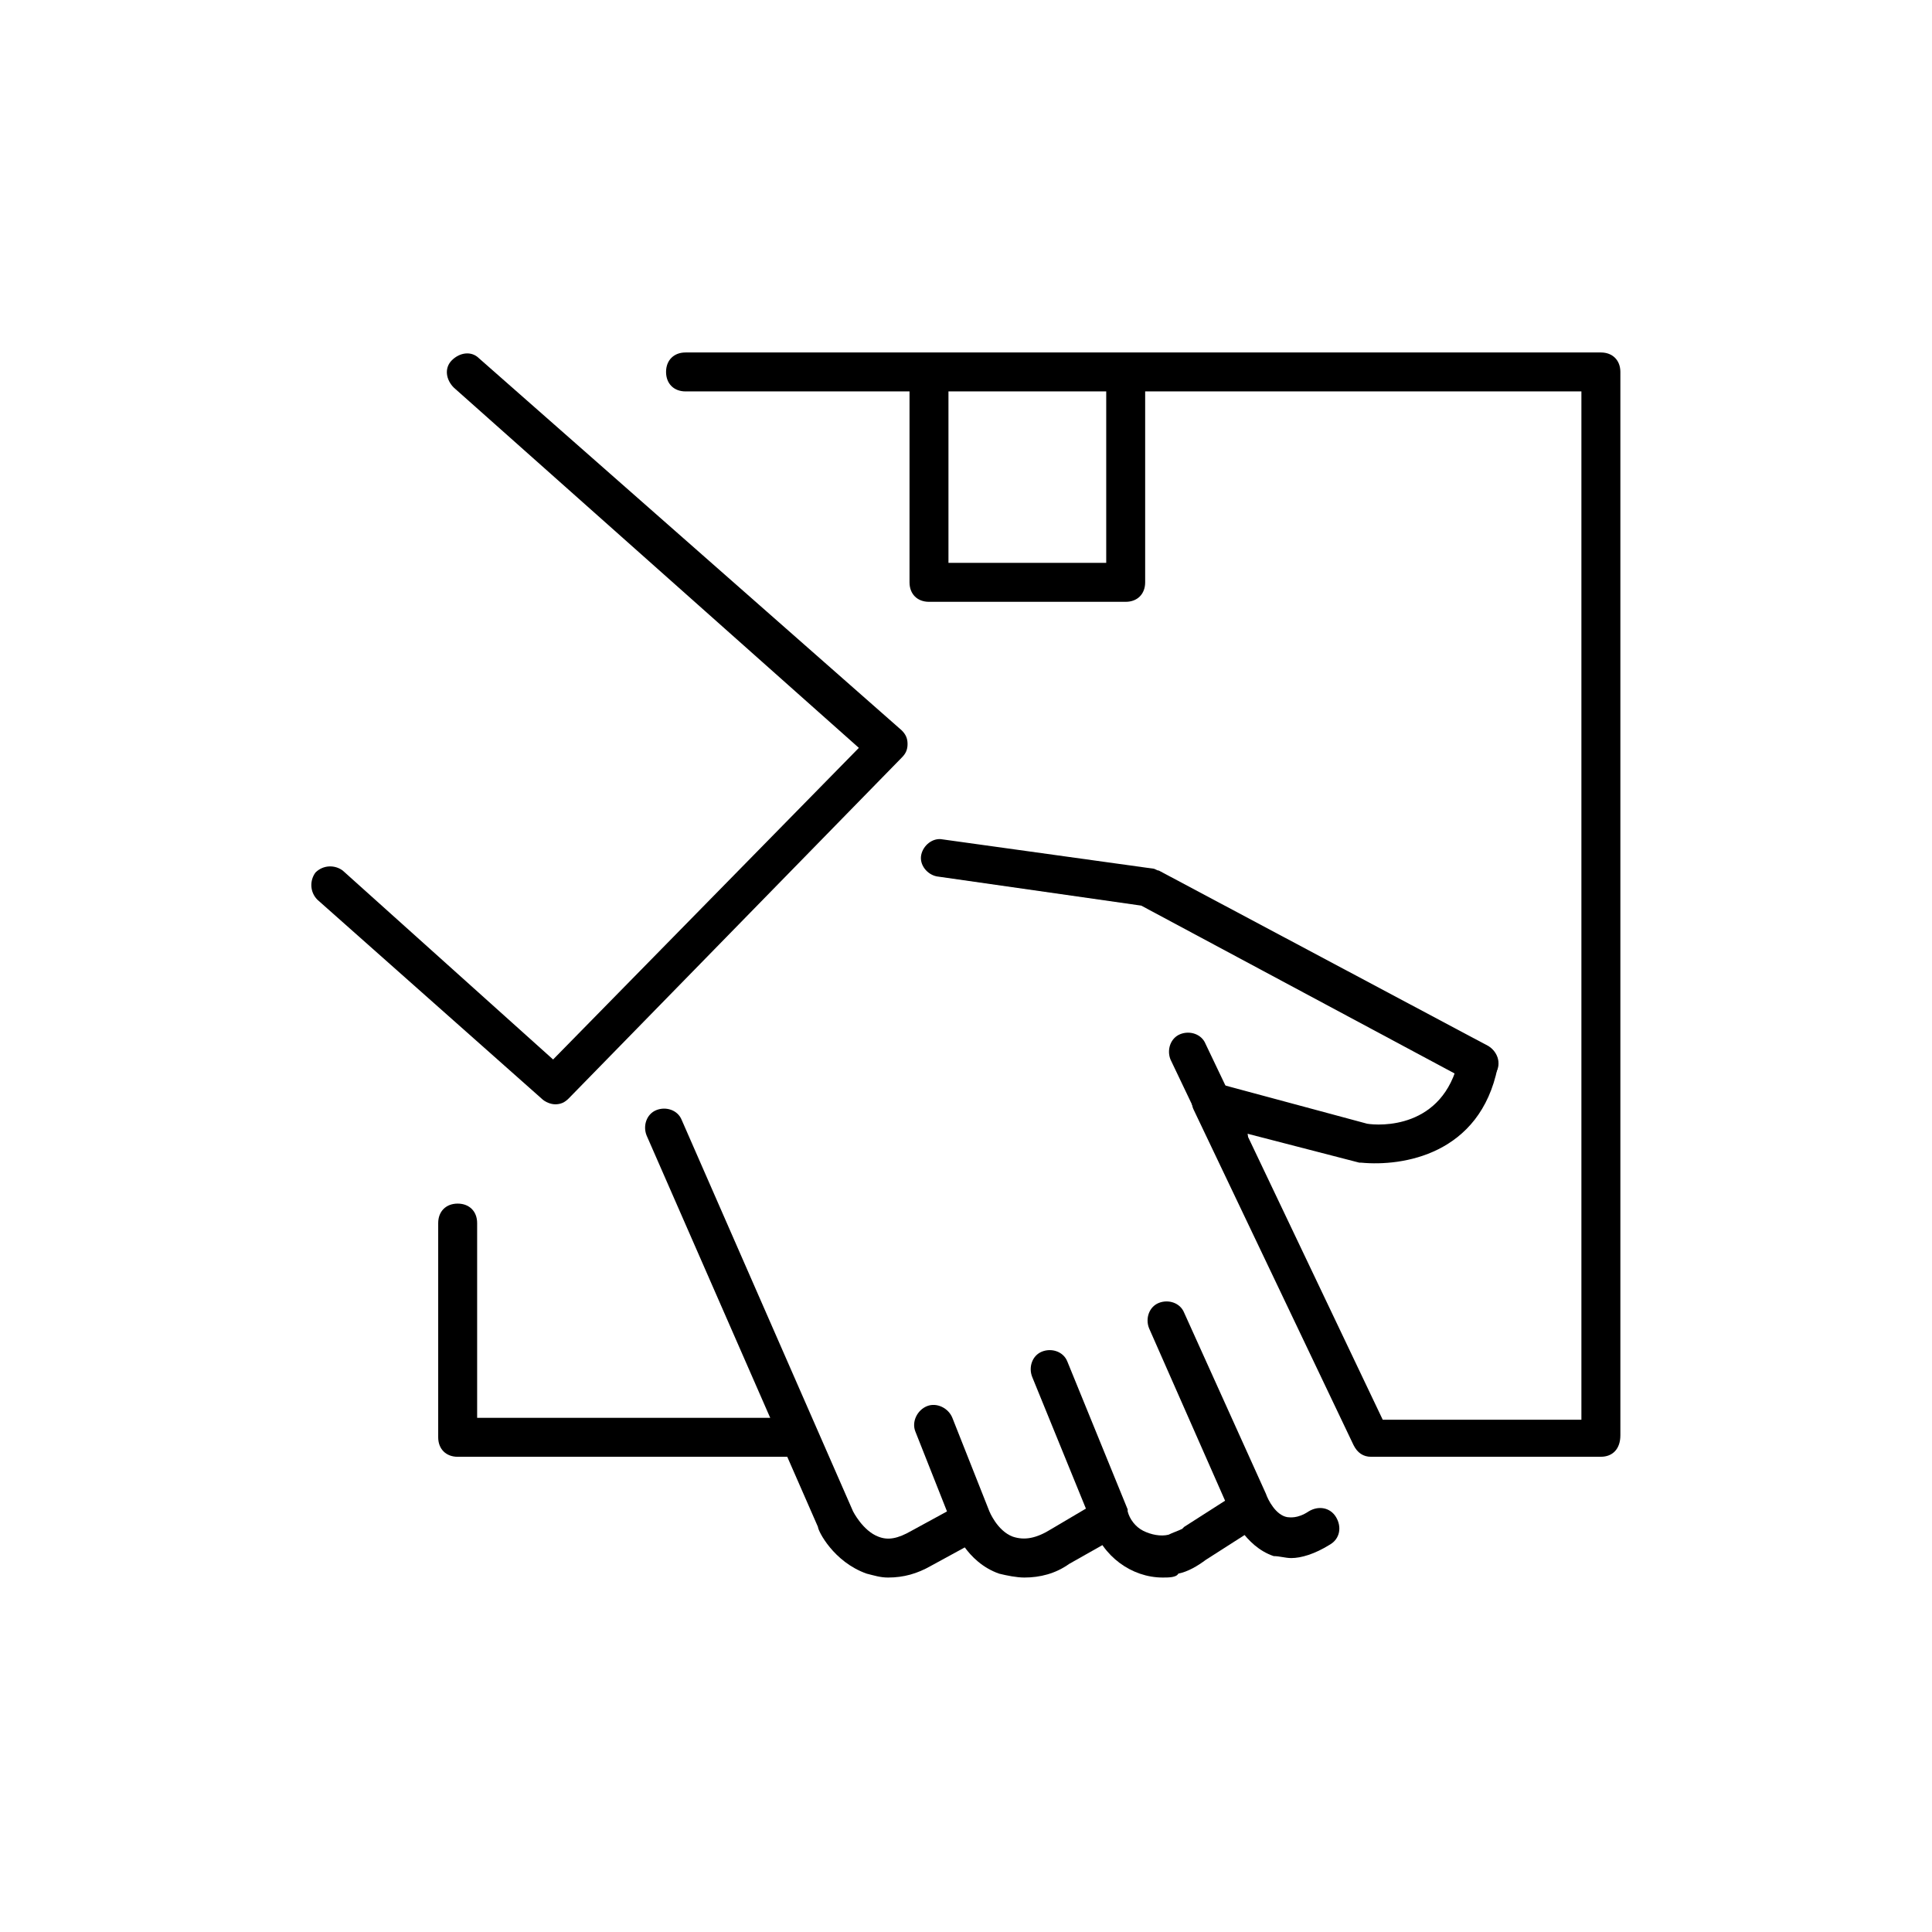 <!-- Generated by IcoMoon.io -->
<svg version="1.1" xmlns="http://www.w3.org/2000/svg" width="64" height="64" viewBox="0 0 64 64">
<title>icon-application</title>
<path d="M26.064 48.258h-10.903c-0.387 0-0.645-0.258-0.645-0.645v-7.097c0-0.387 0.258-0.645 0.645-0.645s0.645 0.258 0.645 0.645v6.452h10.258c0.387 0 0.645 0.258 0.645 0.645s-0.258 0.645-0.645 0.645z"></path>
<path d="M53.032 48.258h-7.613c-0.258 0-0.452-0.129-0.581-0.387l-5.29-11.097c-0.129-0.258-0.065-0.516 0.065-0.71s0.452-0.258 0.645-0.194l5.032 1.355c0.387 0.065 2.516 0.194 3.032-2.129 0.065-0.323 0.387-0.581 0.774-0.516 0.323 0.065 0.581 0.387 0.516 0.774-0.581 2.903-3.161 3.29-4.516 3.161 0 0-0.065 0-0.065 0l-3.742-0.968 4.516 9.484h6.581v-34.065h-29.677c-0.387 0-0.645-0.258-0.645-0.645s0.258-0.645 0.645-0.645h30.323c0.387 0 0.645 0.258 0.645 0.645v35.226c0 0.452-0.258 0.71-0.645 0.71z"></path>
<path d="M33.935 52.258c-0.258 0-0.581-0.065-0.839-0.129-1.097-0.387-1.484-1.484-1.548-1.613l-1.226-3.097c-0.129-0.323 0.064-0.71 0.387-0.839s0.71 0.065 0.839 0.387l1.226 3.097c0 0 0.258 0.645 0.774 0.839 0.387 0.129 0.774 0.065 1.29-0.258l1.419-0.839c0.323-0.194 0.71-0.065 0.903 0.258s0.065 0.71-0.258 0.903l-1.484 0.839c-0.452 0.323-0.968 0.452-1.484 0.452z"></path>
<path d="M29.419 52.258c-0.258 0-0.452-0.065-0.71-0.129-1.097-0.387-1.613-1.419-1.613-1.548l-5.677-12.968c-0.129-0.323 0-0.71 0.323-0.839s0.71 0 0.839 0.323l5.677 12.968c0 0 0.323 0.645 0.839 0.839 0.323 0.129 0.645 0.065 1.097-0.194l1.419-0.774c0.323-0.194 0.71-0.065 0.903 0.258s0.065 0.71-0.258 0.903l-1.419 0.774c-0.452 0.258-0.903 0.387-1.419 0.387z"></path>
<path d="M38.516 52.258c-1.032 0-2-0.71-2.323-1.742l-2-4.903c-0.129-0.323 0-0.71 0.323-0.839s0.71 0 0.839 0.323l2 4.903c0 0 0 0.065 0 0.065 0.065 0.258 0.258 0.516 0.516 0.645s0.581 0.194 0.839 0.129c0.129-0.065 0.323-0.129 0.452-0.194 0 0 0.065-0.065 0.065-0.065l1.613-1.032c0.323-0.194 0.71-0.129 0.903 0.194s0.129 0.71-0.194 0.903l-1.613 1.032c-0.258 0.194-0.581 0.387-0.903 0.452-0.065 0.129-0.323 0.129-0.516 0.129z"></path>
<path d="M42.774 51.613c-0.194 0-0.387-0.065-0.581-0.065-0.968-0.323-1.419-1.419-1.484-1.548l-2.645-6c-0.129-0.323 0-0.71 0.323-0.839s0.71 0 0.839 0.323l2.71 6c0.065 0.194 0.323 0.71 0.71 0.774 0.065 0 0.323 0.065 0.71-0.194 0.323-0.194 0.71-0.129 0.903 0.194s0.129 0.71-0.194 0.903c-0.516 0.323-0.968 0.452-1.29 0.452z"></path>
<path d="M48.968 35.871c-0.129 0-0.194 0-0.323-0.065l-10.839-5.806-6.774-0.968c-0.323-0.064-0.581-0.387-0.516-0.71s0.387-0.581 0.71-0.516l6.968 0.968c0.065 0 0.129 0.064 0.194 0.064l10.903 5.806c0.323 0.194 0.452 0.581 0.258 0.903-0.129 0.194-0.323 0.323-0.581 0.323z"></path>
<path d="M37.29 19.936h-6.516c-0.387 0-0.645-0.258-0.645-0.645v-6.774c0-0.387 0.258-0.645 0.645-0.645s0.645 0.258 0.645 0.645v6.129h5.226v-6.129c0-0.387 0.258-0.645 0.645-0.645s0.645 0.258 0.645 0.645v6.774c0 0.387-0.258 0.645-0.645 0.645z"></path>
<path d="M40.71 38.323c-0.258 0-0.452-0.129-0.581-0.387l-1.355-2.839c-0.129-0.323 0-0.71 0.323-0.839s0.71 0 0.839 0.323l1.355 2.839c0.129 0.323 0 0.71-0.323 0.839-0.065 0.065-0.194 0.065-0.258 0.065z"></path>
<path d="M18.387 36.581c-0.129 0-0.323-0.065-0.452-0.194l-7.419-6.581c-0.258-0.258-0.258-0.645-0.065-0.903 0.258-0.258 0.645-0.258 0.903-0.064l6.968 6.258 10.129-10.323-13.419-11.935c-0.258-0.258-0.323-0.645-0.065-0.903s0.645-0.323 0.903-0.065l14 12.323c0.129 0.129 0.194 0.258 0.194 0.452s-0.064 0.323-0.194 0.452l-11.032 11.29c-0.129 0.129-0.258 0.194-0.452 0.194z"></path>
</svg>
